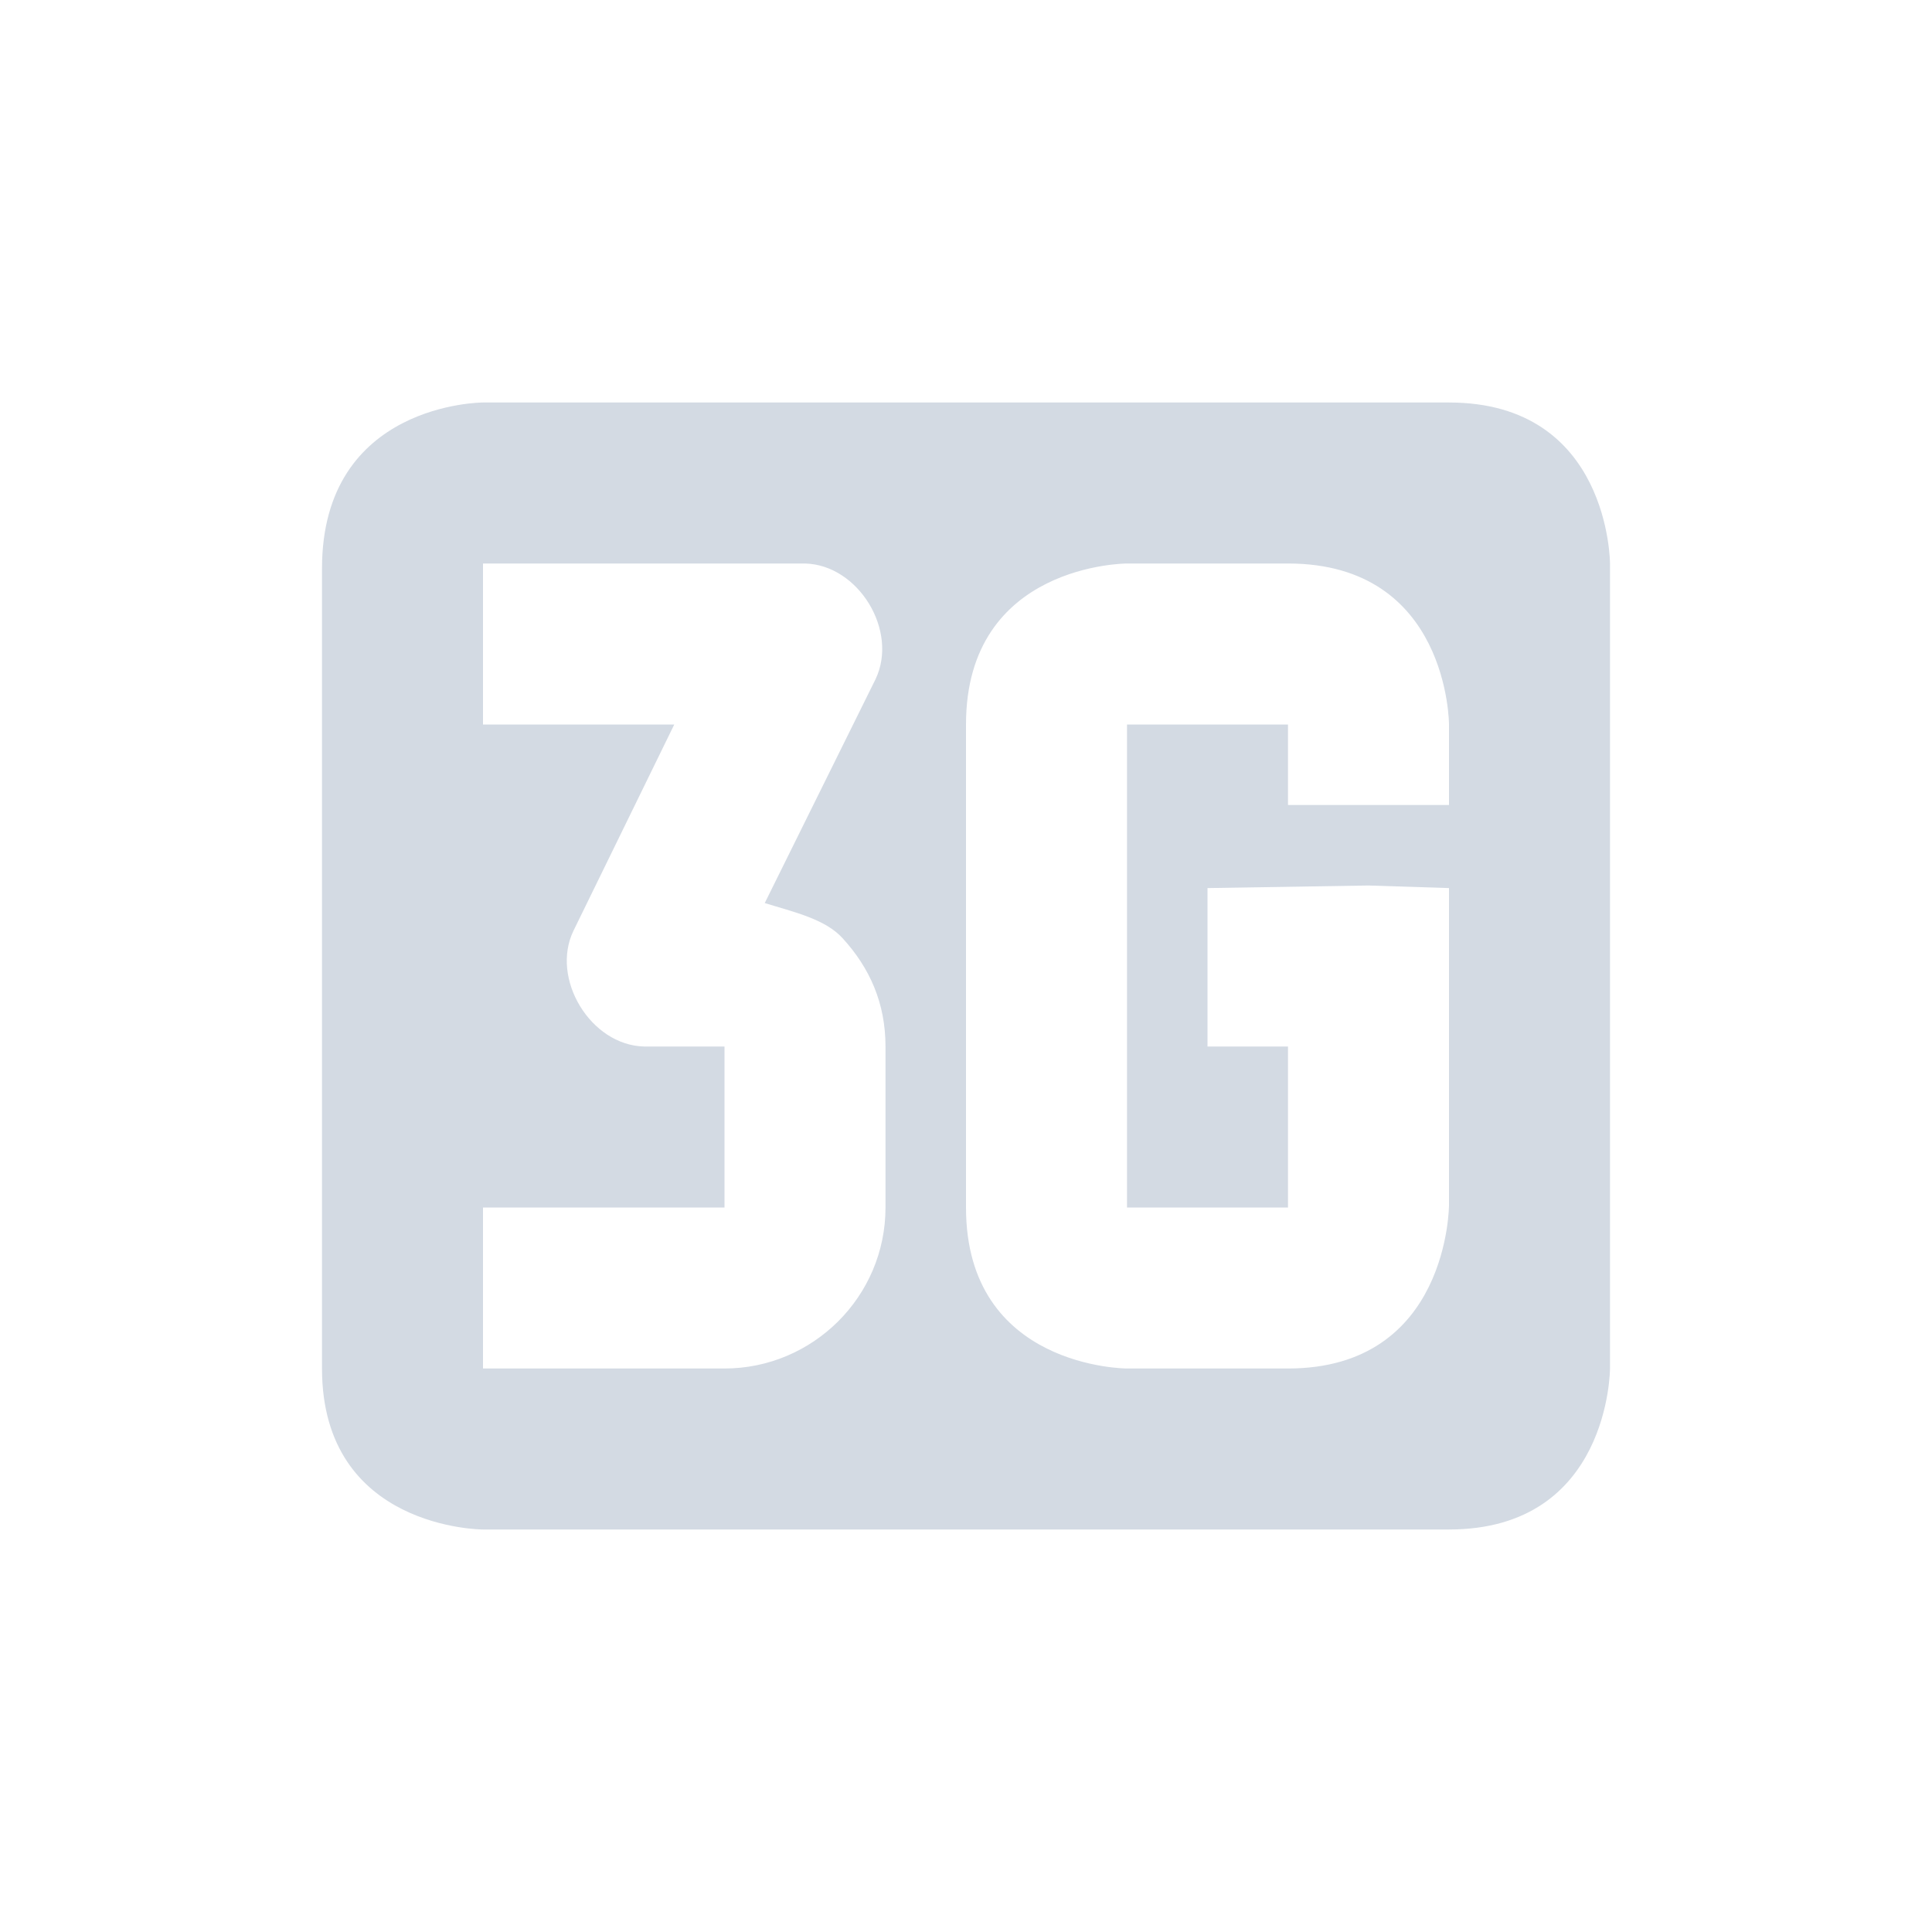 <svg xmlns="http://www.w3.org/2000/svg" width="12pt" height="12pt" version="1.1" viewBox="0 0 12 12">
 <g>
  <path style="fill:rgb(82.745%,85.49%,89.02%)" d="M 2 3.531 L 2 8.5 C 2 9.5 3 9.5 3 9.5 L 9 9.5 C 10 9.5 10 8.5 10 8.5 L 10 3.5 C 10 3.5 10 2.5 9 2.5 L 3 2.5 C 3 2.5 2 2.5 2 3.531 Z M 3 3.5 L 5 3.5 C 5.332 3.508 5.582 3.918 5.438 4.219 L 4.75 5.609 C 4.926 5.664 5.125 5.707 5.234 5.828 C 5.402 6.012 5.5 6.23 5.5 6.5 L 5.5 7.5 C 5.5 8.055 5.047 8.5 4.5 8.5 L 3 8.5 L 3 7.5 L 4.5 7.5 L 4.5 6.5 L 4 6.5 C 3.668 6.492 3.418 6.078 3.562 5.781 L 4.188 4.5 L 3 4.5 Z M 8 3.5 C 9 3.5 9 4.5 9 4.5 L 9 5 L 8 5 L 8 4.5 L 7 4.5 L 7 7.5 L 8 7.5 L 8 6.5 L 7.5 6.5 L 7.5 5.516 L 8.5 5.5 L 9 5.516 L 9 7.484 C 9 7.484 9 8.5 8 8.5 L 7 8.5 C 7 8.5 6 8.5 6 7.5 L 6 4.5 C 6 3.5 7 3.5 7 3.5 Z M 8 3.5"/>
 </g>
</svg>
